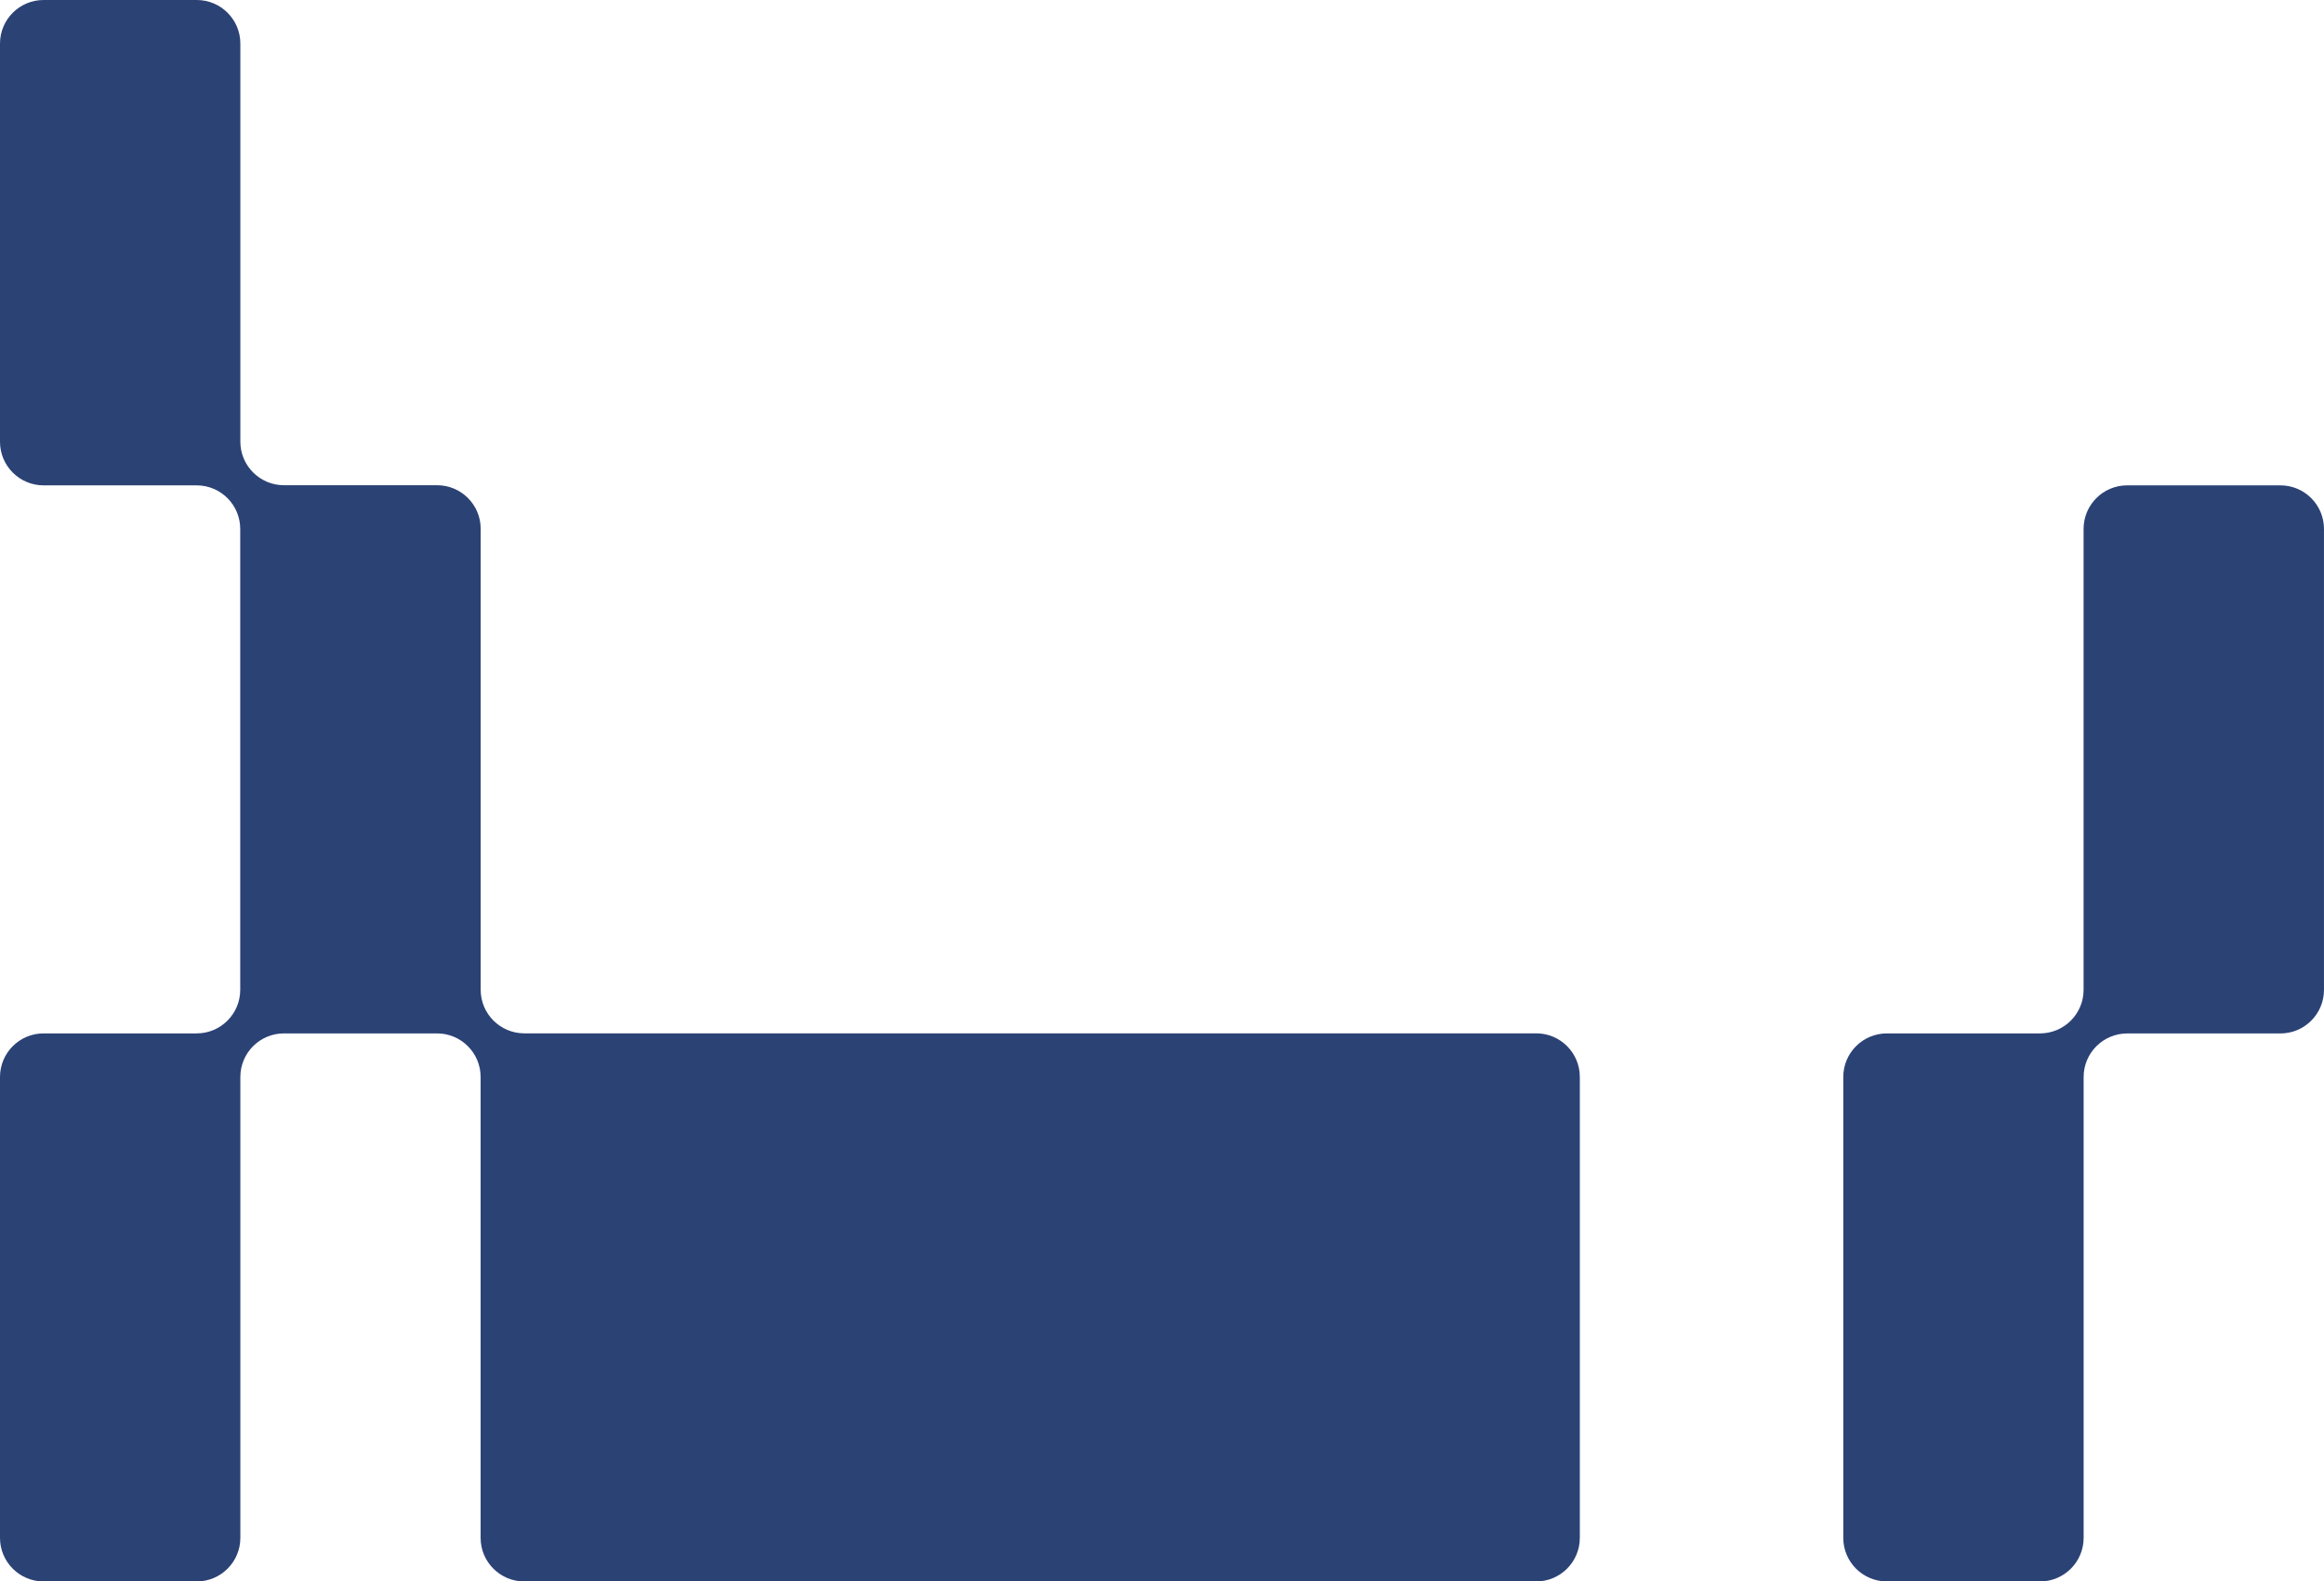 <svg width="407" height="277" viewBox="0 0 407 277" fill="none" xmlns="http://www.w3.org/2000/svg">
<path d="M42.092 77.356C42.092 81.572 45.51 84.99 49.726 84.99H76.546C80.763 84.99 84.181 88.408 84.181 92.624V173.362C84.181 177.578 87.599 180.996 91.815 180.996H269.038C273.254 180.996 276.672 184.414 276.672 188.63V269.365C276.672 273.581 273.254 276.999 269.038 276.999H91.804C87.588 276.999 84.17 273.581 84.17 269.365V188.641C84.17 184.425 80.752 181.007 76.536 181.007H49.726C45.51 181.007 42.092 184.425 42.092 188.641V269.366C42.092 273.582 38.674 277 34.458 277H7.634C3.418 277 0 273.582 0 269.366V188.641C0 184.425 3.418 181.007 7.634 181.007H34.437C38.653 181.007 42.071 177.589 42.071 173.373V92.648C42.071 88.432 38.653 85.014 34.437 85.014H7.634C3.418 85.014 0 81.596 0 77.379V7.634C0 3.418 3.418 0 7.634 0H34.458C38.674 0 42.092 3.418 42.092 7.634V77.356ZM406.997 173.381C406.997 177.598 403.579 181.016 399.363 181.016H372.539C368.323 181.016 364.905 184.434 364.905 188.65V269.366C364.905 273.582 361.487 277 357.271 277H330.448C326.231 277 322.813 273.582 322.813 269.366V188.641C322.813 184.425 326.231 181.007 330.448 181.007H357.262C361.479 181.007 364.896 177.589 364.896 173.373V92.647C364.896 88.431 368.314 85.013 372.531 85.013H399.363C403.579 85.013 406.997 88.431 406.997 92.647V173.381Z" fill="#2B4275"/>
</svg>
